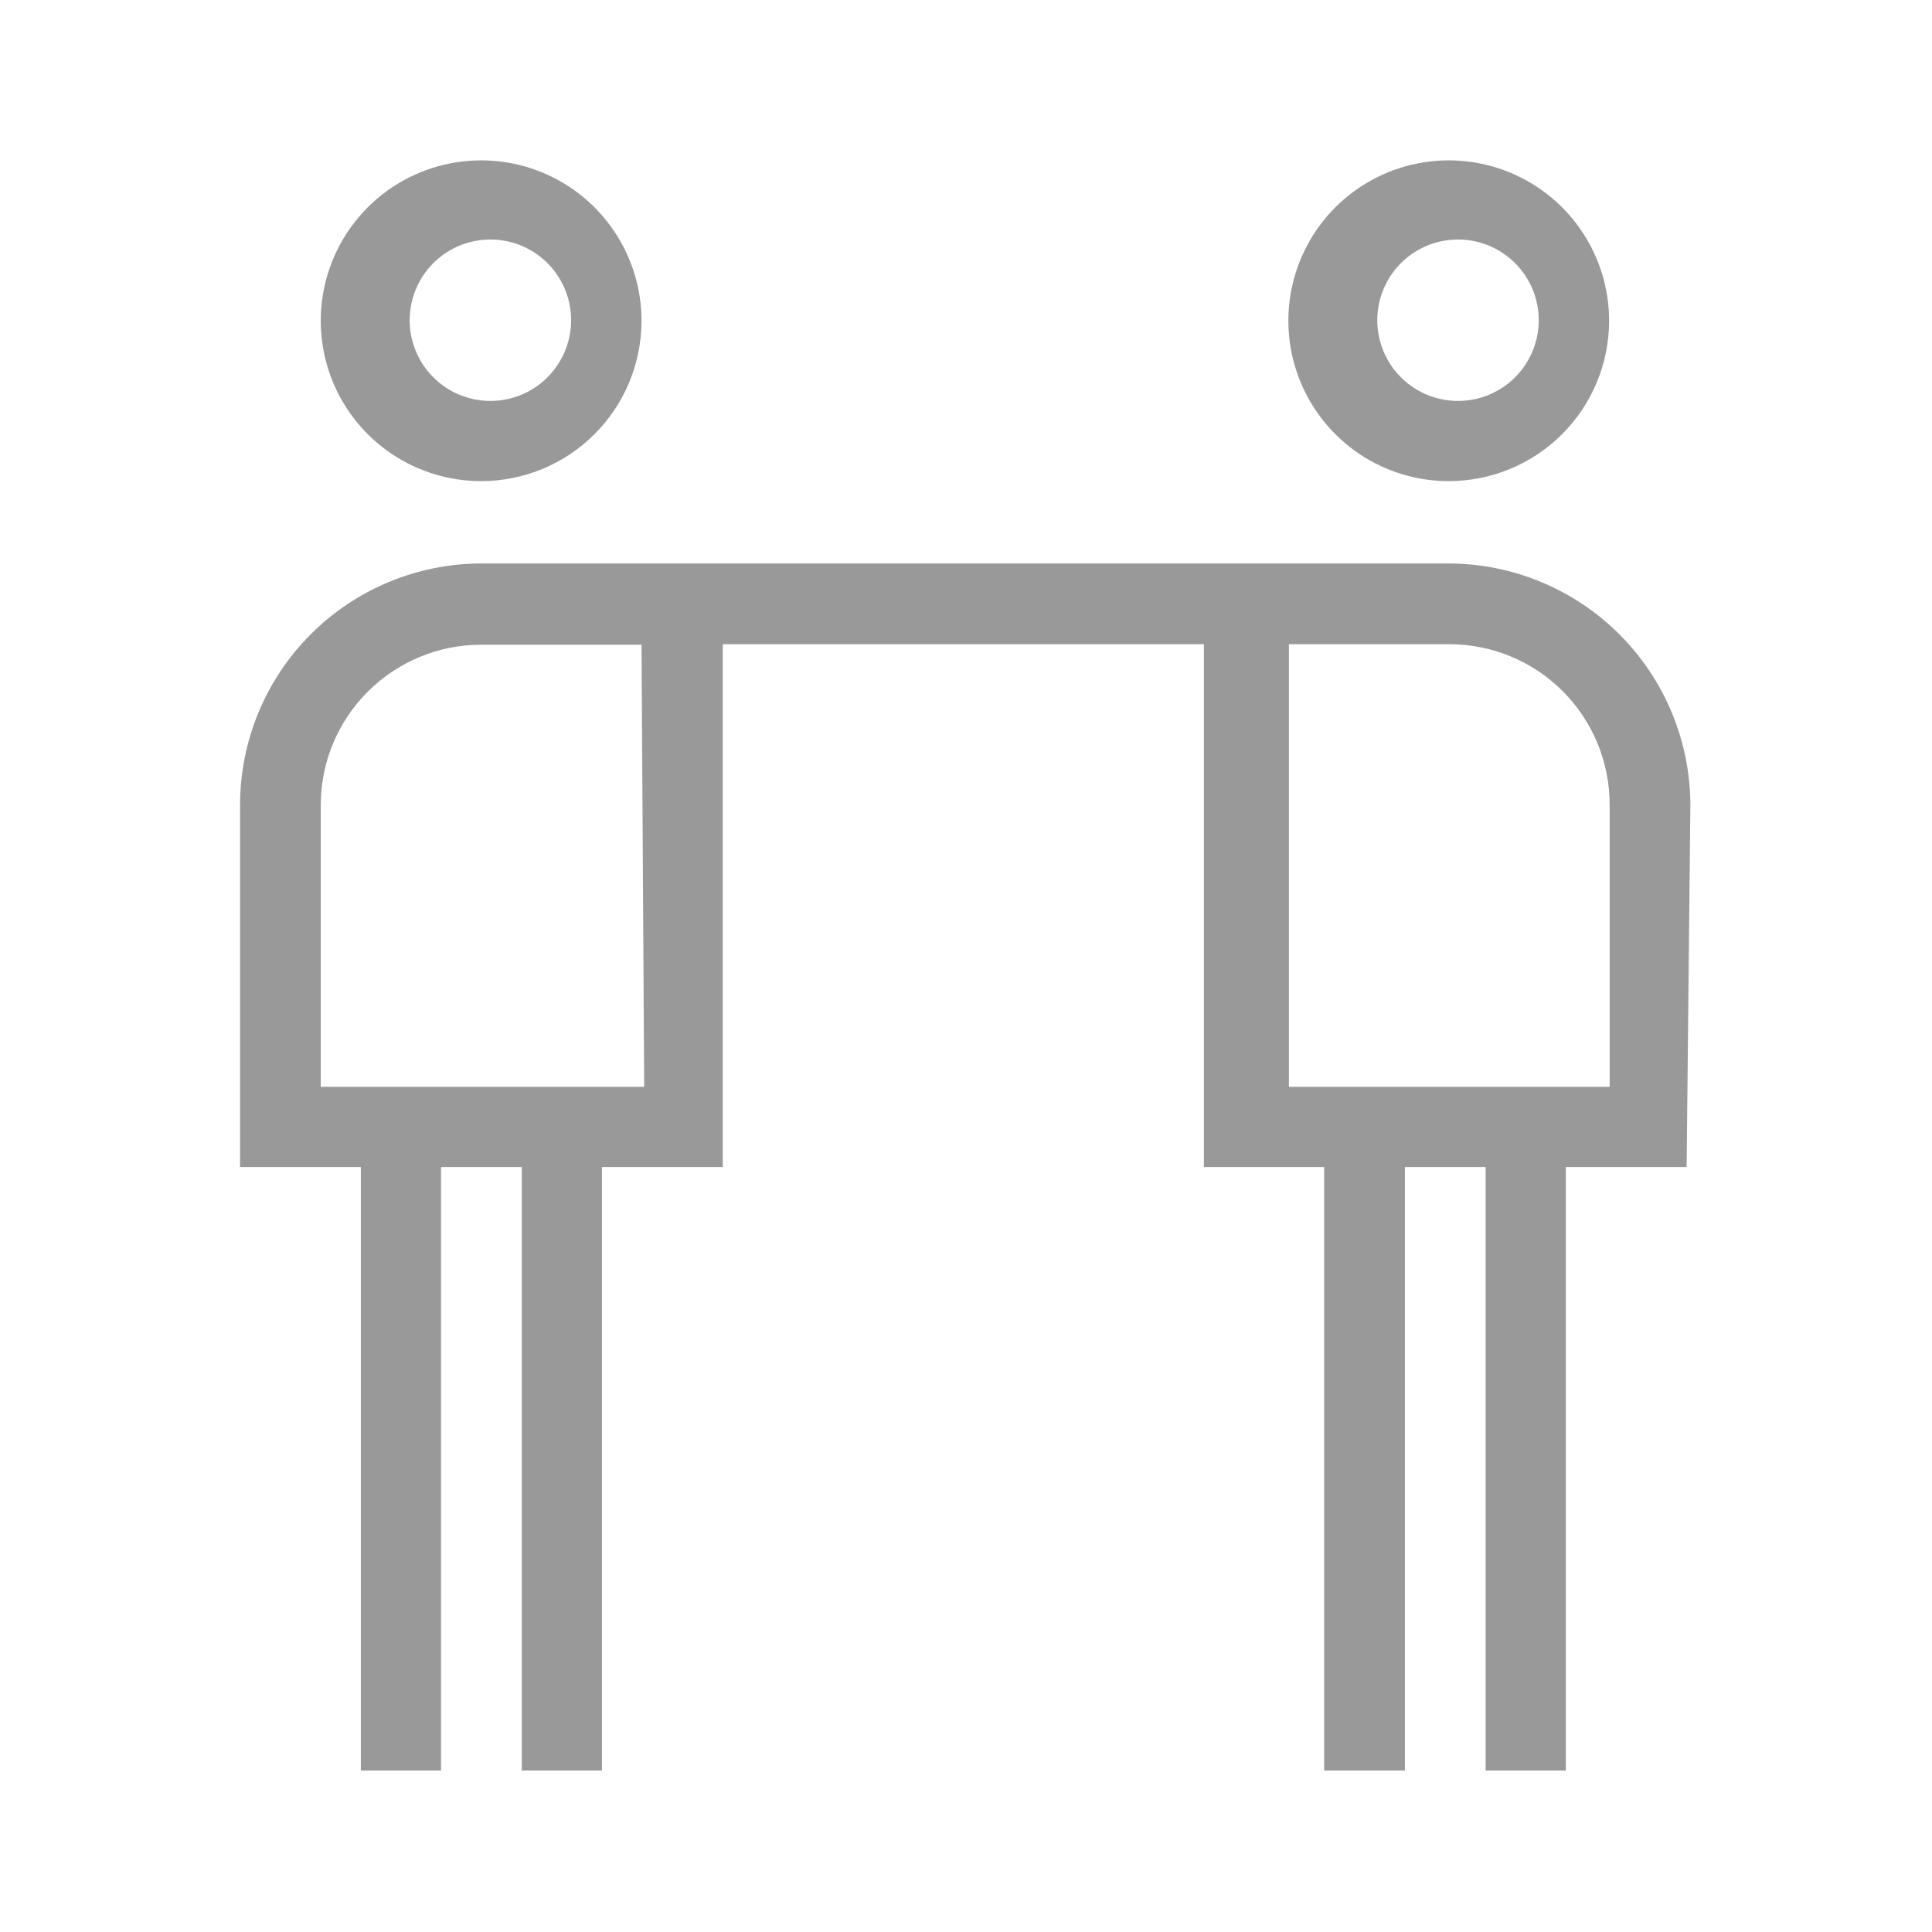<svg width="65" height="65" viewBox="0 0 65 65" fill="none" xmlns="http://www.w3.org/2000/svg">
<path d="M16.187 16.187C15.12 16.187 14.077 15.871 13.189 15.278C12.302 14.685 11.61 13.842 11.202 12.856C10.794 11.87 10.687 10.785 10.895 9.739C11.103 8.692 11.617 7.731 12.372 6.976C13.126 6.221 14.088 5.708 15.134 5.499C16.181 5.291 17.266 5.398 18.252 5.806C19.238 6.215 20.081 6.906 20.673 7.794C21.266 8.681 21.583 9.724 21.583 10.791C21.583 12.222 21.014 13.595 20.002 14.607C18.99 15.619 17.618 16.187 16.187 16.187ZM16.187 8.076C15.525 8.152 14.915 8.469 14.471 8.967C14.028 9.464 13.783 10.107 13.783 10.773C13.783 11.44 14.028 12.083 14.471 12.58C14.915 13.078 15.525 13.395 16.187 13.471C16.567 13.515 16.953 13.478 17.318 13.363C17.683 13.247 18.02 13.056 18.306 12.801C18.592 12.546 18.82 12.234 18.977 11.884C19.134 11.535 19.215 11.156 19.215 10.773C19.215 10.39 19.134 10.012 18.977 9.662C18.82 9.313 18.592 9 18.306 8.746C18.02 8.491 17.683 8.299 17.318 8.184C16.953 8.068 16.567 8.032 16.187 8.076Z" fill="#999999"/>
<path d="M48.741 16.187C47.674 16.187 46.631 15.871 45.743 15.278C44.856 14.685 44.164 13.842 43.756 12.856C43.348 11.87 43.241 10.785 43.449 9.739C43.657 8.692 44.171 7.731 44.926 6.976C45.68 6.221 46.642 5.708 47.688 5.499C48.735 5.291 49.82 5.398 50.806 5.806C51.792 6.215 52.635 6.906 53.227 7.794C53.82 8.681 54.137 9.724 54.137 10.791C54.137 12.222 53.568 13.595 52.556 14.607C51.544 15.619 50.172 16.187 48.741 16.187ZM48.741 8.076C48.079 8.152 47.469 8.469 47.025 8.967C46.582 9.464 46.337 10.107 46.337 10.773C46.337 11.44 46.582 12.083 47.025 12.58C47.469 13.078 48.079 13.395 48.741 13.471C49.121 13.515 49.507 13.478 49.872 13.363C50.237 13.247 50.574 13.056 50.86 12.801C51.146 12.546 51.374 12.234 51.531 11.884C51.688 11.535 51.769 11.156 51.769 10.773C51.769 10.39 51.688 10.012 51.531 9.662C51.374 9.313 51.146 9 50.86 8.746C50.574 8.491 50.237 8.299 49.872 8.184C49.507 8.068 49.121 8.032 48.741 8.076Z" fill="#999999"/>
<path d="M56.871 27.086C56.866 24.932 56.008 22.867 54.484 21.343C52.961 19.82 50.896 18.962 48.741 18.957H16.187C14.034 18.962 11.971 19.82 10.45 21.344C8.93 22.868 8.076 24.933 8.076 27.086V39.263H12.14V59.568H14.838V39.263H17.554V59.568H20.252V39.263H24.317V21.673H40.504V39.263H44.55V59.568H47.266V39.263H49.982V59.568H52.68V39.263H56.745L56.871 27.086ZM21.673 36.565H10.791V27.086C10.791 25.655 11.36 24.283 12.372 23.271C13.384 22.259 14.756 21.691 16.187 21.691H21.583L21.673 36.565ZM54.155 36.565H43.364V21.673H48.759C50.19 21.673 51.563 22.241 52.575 23.253C53.586 24.265 54.155 25.637 54.155 27.068V36.565Z" fill="#999999"/>
</svg>
